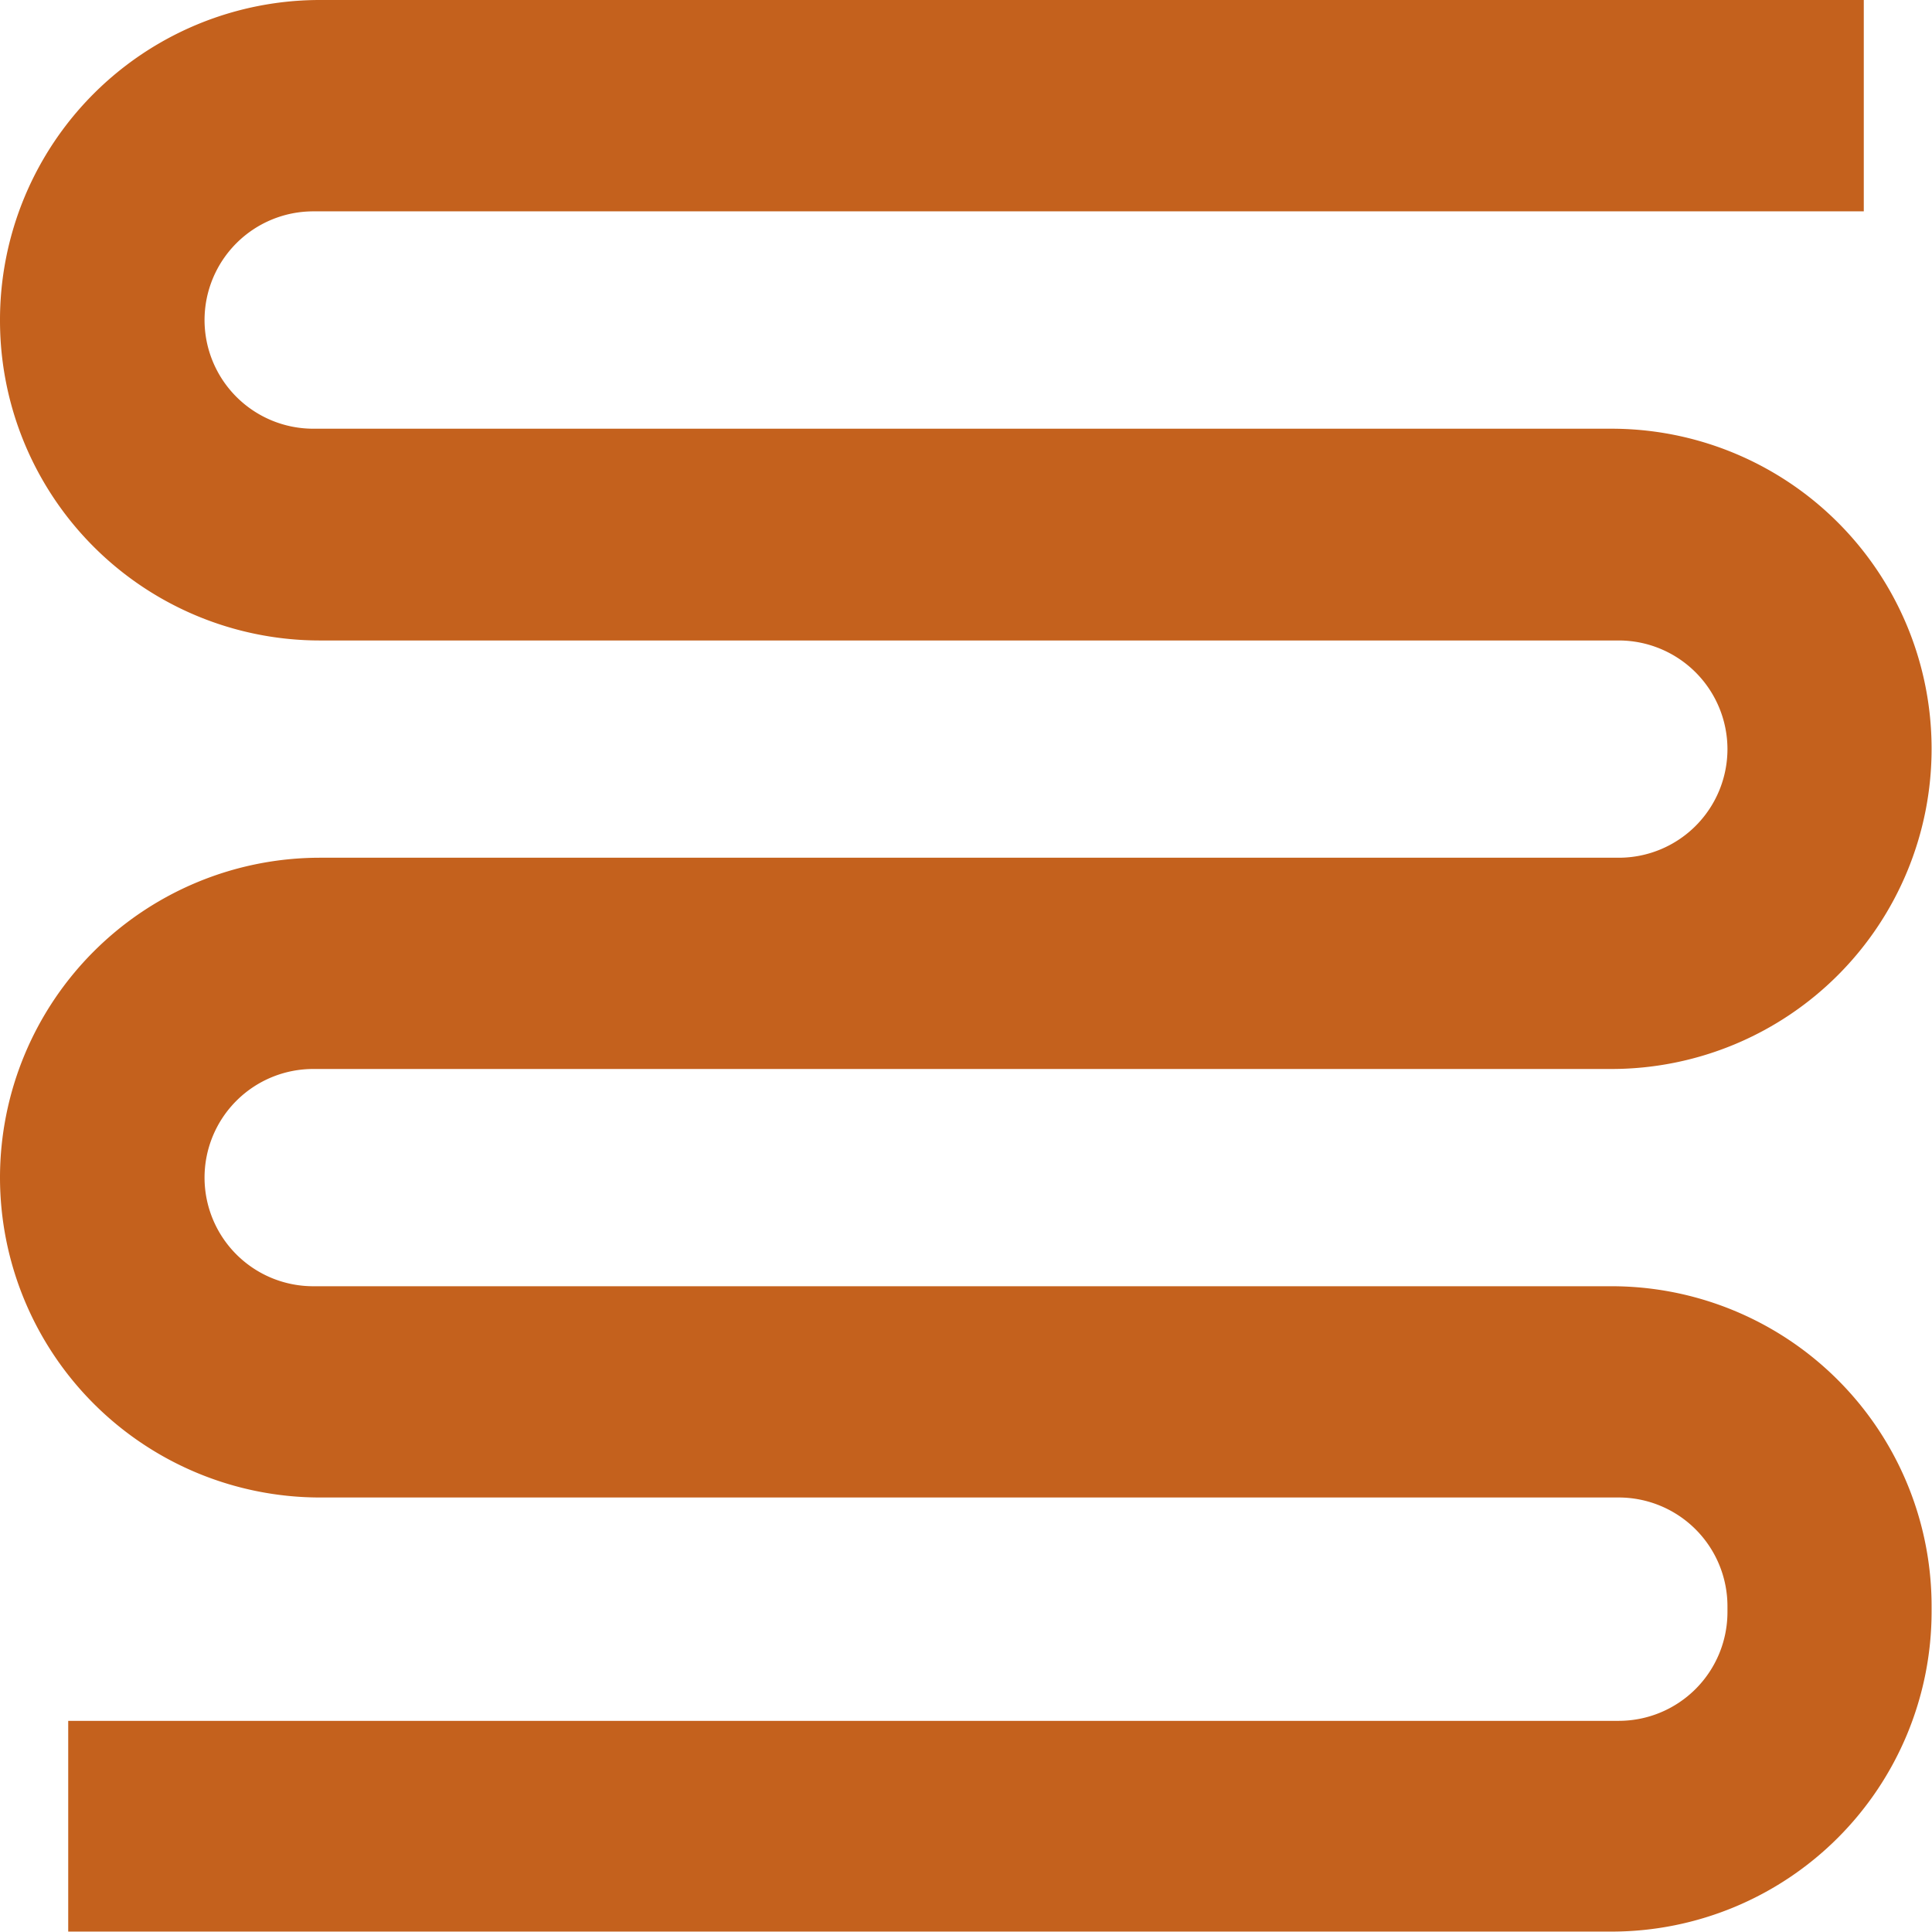 <svg id="Layer_1" data-name="Layer 1" xmlns="http://www.w3.org/2000/svg" viewBox="0 0 190.04 190.04"><defs><style>.cls-1{fill:#c4611d;}</style></defs><path class="cls-1" d="M183.33,20.79V0H31.48A31.47,31.47,0,0,0,0,31.48H0A31.47,31.47,0,0,0,31.48,63H159.23a10.7,10.7,0,0,1,10.69,10.69h0a10.69,10.69,0,0,1-10.69,10.68H31.48A31.48,31.48,0,0,0,0,115.81H0A31.49,31.49,0,0,0,31.48,147.3H159.23A10.7,10.7,0,0,1,169.92,158v.58a10.7,10.7,0,0,1-10.69,10.69H6.71V190H158.56A31.49,31.49,0,0,0,190,158.56V158a31.48,31.48,0,0,0-31.48-31.48H30.81a10.69,10.69,0,0,1-10.69-10.69h0a10.69,10.69,0,0,1,10.69-10.68H158.56A31.49,31.49,0,0,0,190,73.65h0a31.48,31.48,0,0,0-31.48-31.48H30.81A10.7,10.7,0,0,1,20.12,31.48h0A10.7,10.7,0,0,1,30.81,20.79Z"/></svg>